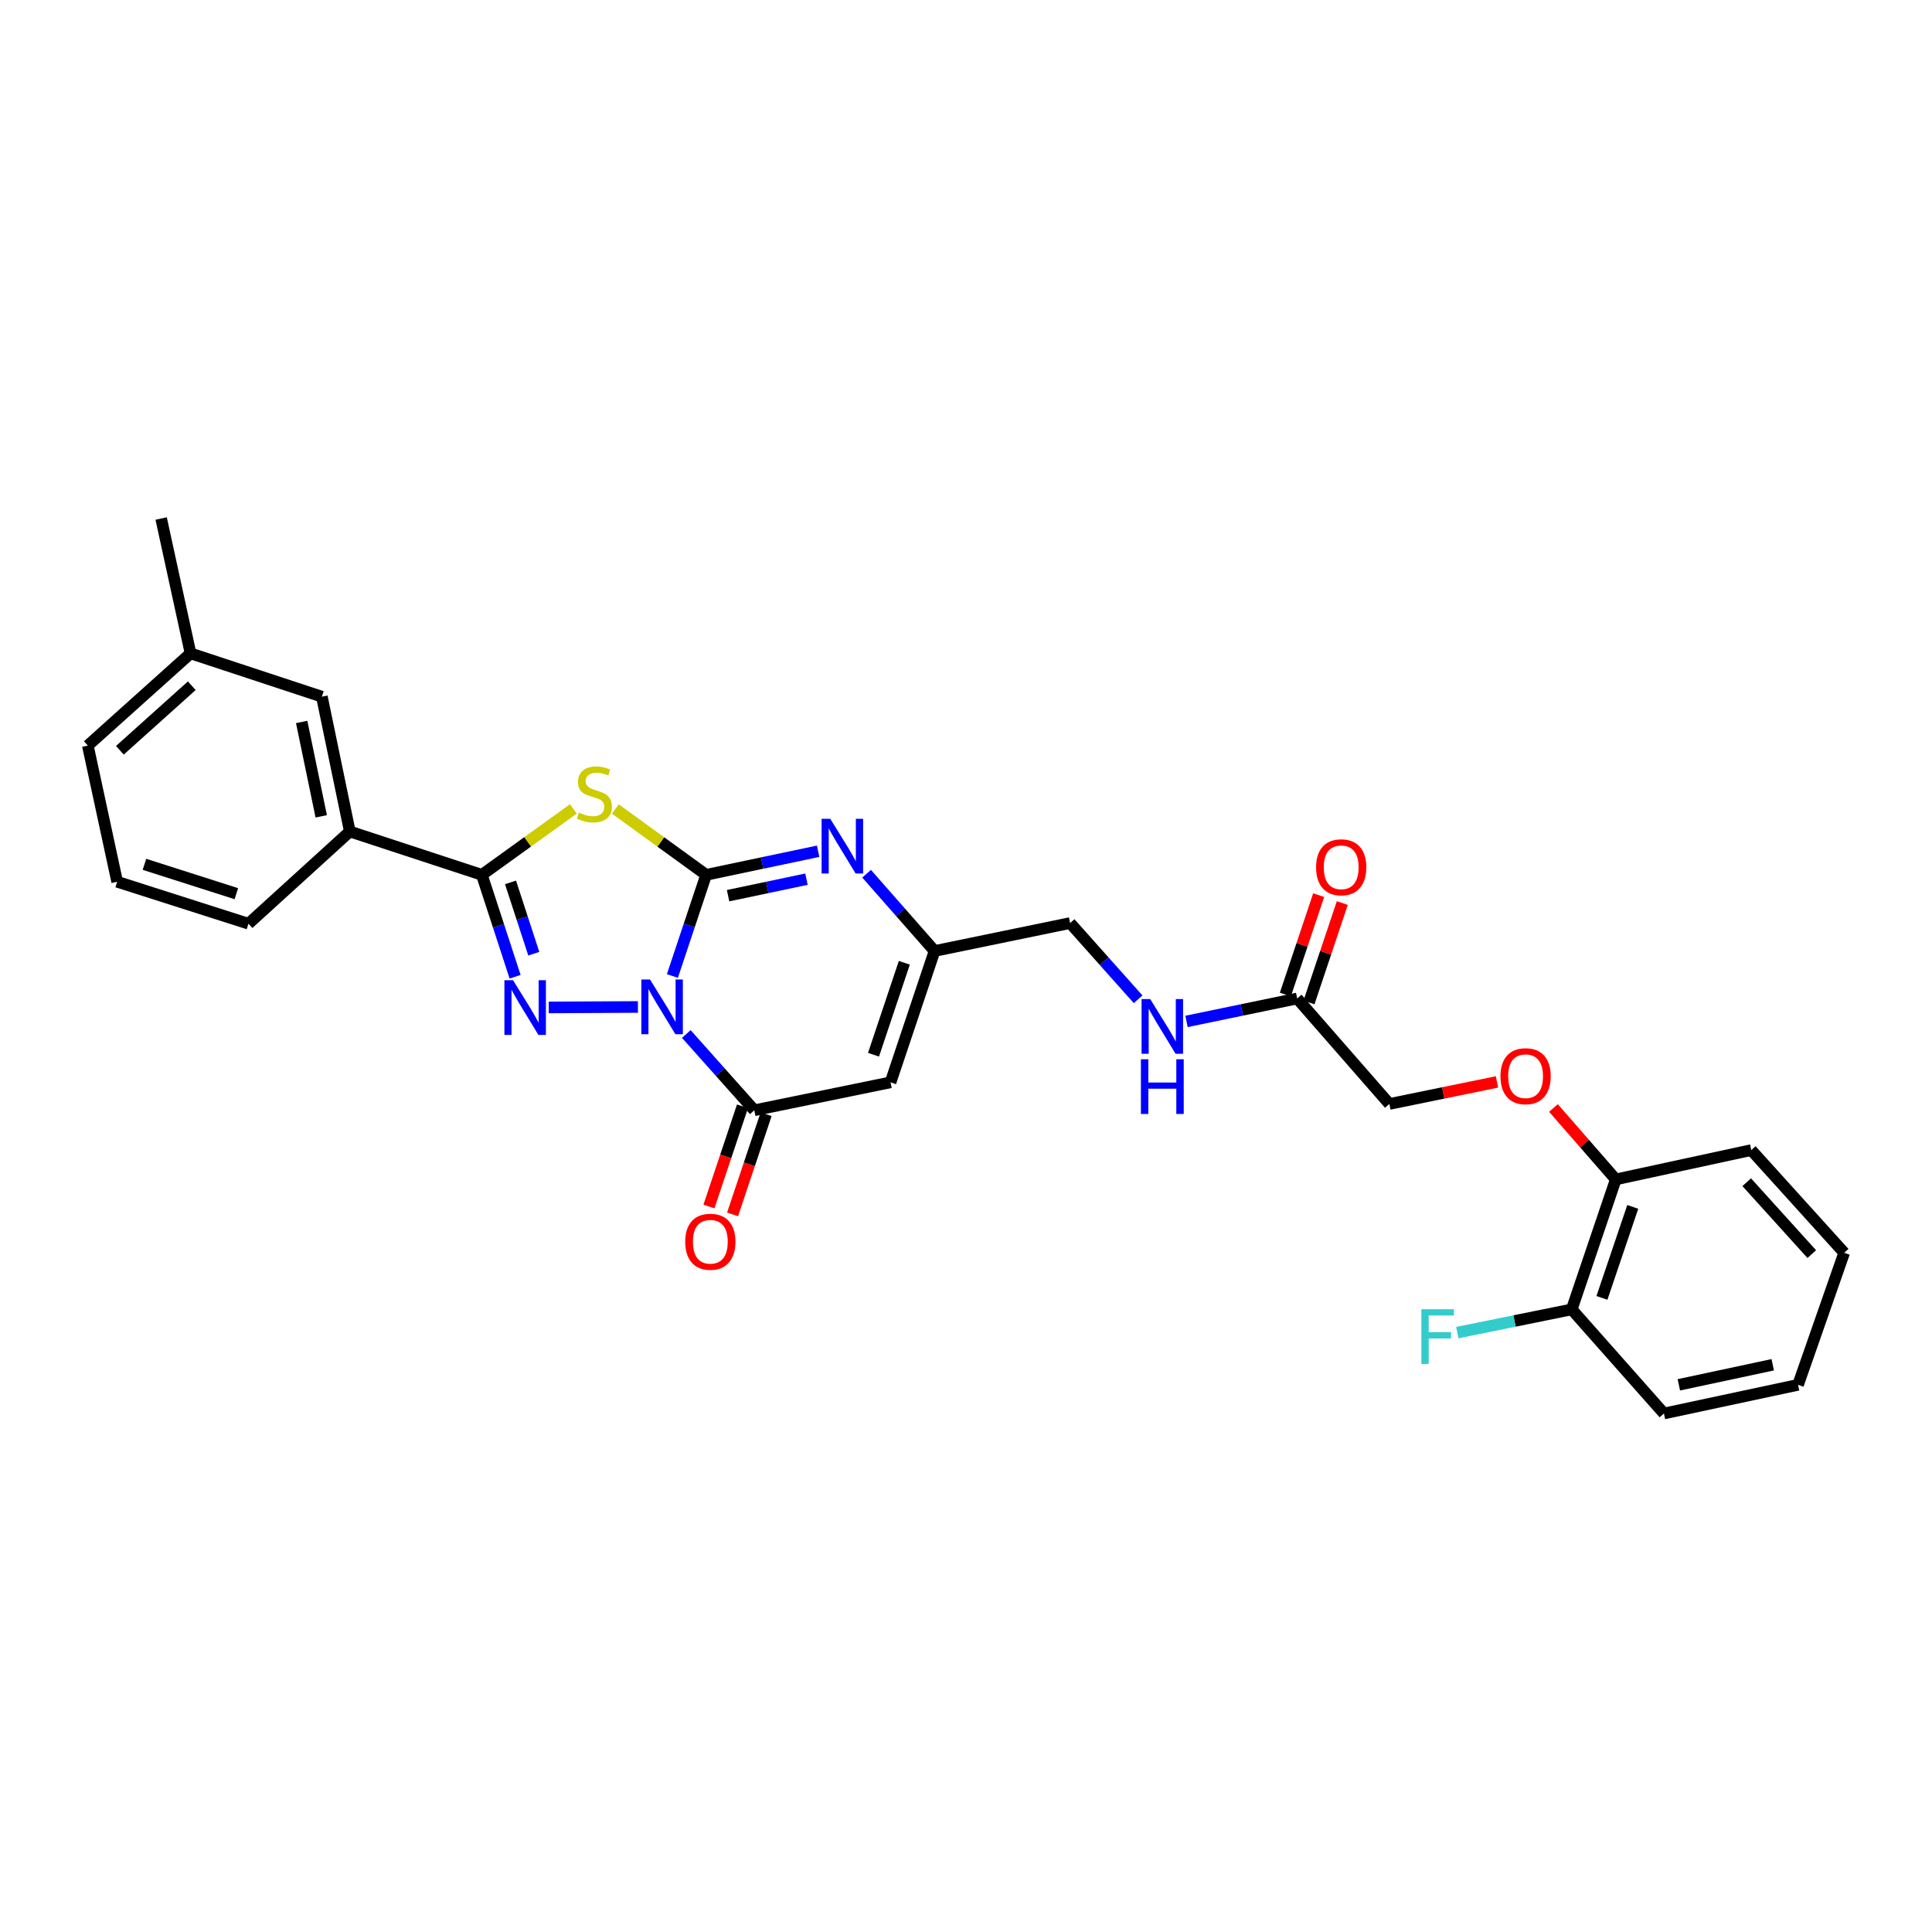 <?xml version='1.0' encoding='iso-8859-1'?>
<svg version='1.1' baseProfile='full'
              xmlns='http://www.w3.org/2000/svg'
                      xmlns:rdkit='http://www.rdkit.org/xml'
                      xmlns:xlink='http://www.w3.org/1999/xlink'
                  xml:space='preserve'
width='1000px' height='1000px' viewBox='0 0 1000 1000'>
<!-- END OF HEADER -->
<rect style='opacity:1.0;fill:#FFFFFF;stroke:none' width='1000' height='1000' x='0' y='0'> </rect>
<path class='bond-0' d='M 348.026,505.175 L 356.762,478.994' style='fill:none;fill-rule:evenodd;stroke:#0000FF;stroke-width:6px;stroke-linecap:butt;stroke-linejoin:miter;stroke-opacity:1' />
<path class='bond-0' d='M 356.762,478.994 L 365.498,452.814' style='fill:none;fill-rule:evenodd;stroke:#000000;stroke-width:6px;stroke-linecap:butt;stroke-linejoin:miter;stroke-opacity:1' />
<path class='bond-1' d='M 330.189,521.204 L 284.02,521.456' style='fill:none;fill-rule:evenodd;stroke:#0000FF;stroke-width:6px;stroke-linecap:butt;stroke-linejoin:miter;stroke-opacity:1' />
<path class='bond-4' d='M 355.234,535.197 L 372.829,554.937' style='fill:none;fill-rule:evenodd;stroke:#0000FF;stroke-width:6px;stroke-linecap:butt;stroke-linejoin:miter;stroke-opacity:1' />
<path class='bond-4' d='M 372.829,554.937 L 390.424,574.677' style='fill:none;fill-rule:evenodd;stroke:#000000;stroke-width:6px;stroke-linecap:butt;stroke-linejoin:miter;stroke-opacity:1' />
<path class='bond-2' d='M 365.498,452.814 L 342.005,435.779' style='fill:none;fill-rule:evenodd;stroke:#000000;stroke-width:6px;stroke-linecap:butt;stroke-linejoin:miter;stroke-opacity:1' />
<path class='bond-2' d='M 342.005,435.779 L 318.511,418.744' style='fill:none;fill-rule:evenodd;stroke:#CCCC00;stroke-width:6px;stroke-linecap:butt;stroke-linejoin:miter;stroke-opacity:1' />
<path class='bond-5' d='M 365.498,452.814 L 394.481,446.711' style='fill:none;fill-rule:evenodd;stroke:#000000;stroke-width:6px;stroke-linecap:butt;stroke-linejoin:miter;stroke-opacity:1' />
<path class='bond-5' d='M 394.481,446.711 L 423.464,440.609' style='fill:none;fill-rule:evenodd;stroke:#0000FF;stroke-width:6px;stroke-linecap:butt;stroke-linejoin:miter;stroke-opacity:1' />
<path class='bond-5' d='M 376.85,463.603 L 397.138,459.331' style='fill:none;fill-rule:evenodd;stroke:#000000;stroke-width:6px;stroke-linecap:butt;stroke-linejoin:miter;stroke-opacity:1' />
<path class='bond-5' d='M 397.138,459.331 L 417.426,455.06' style='fill:none;fill-rule:evenodd;stroke:#0000FF;stroke-width:6px;stroke-linecap:butt;stroke-linejoin:miter;stroke-opacity:1' />
<path class='bond-3' d='M 266.611,505.556 L 258.007,479.185' style='fill:none;fill-rule:evenodd;stroke:#0000FF;stroke-width:6px;stroke-linecap:butt;stroke-linejoin:miter;stroke-opacity:1' />
<path class='bond-3' d='M 258.007,479.185 L 249.403,452.814' style='fill:none;fill-rule:evenodd;stroke:#000000;stroke-width:6px;stroke-linecap:butt;stroke-linejoin:miter;stroke-opacity:1' />
<path class='bond-3' d='M 276.29,493.644 L 270.267,475.184' style='fill:none;fill-rule:evenodd;stroke:#0000FF;stroke-width:6px;stroke-linecap:butt;stroke-linejoin:miter;stroke-opacity:1' />
<path class='bond-3' d='M 270.267,475.184 L 264.244,456.725' style='fill:none;fill-rule:evenodd;stroke:#000000;stroke-width:6px;stroke-linecap:butt;stroke-linejoin:miter;stroke-opacity:1' />
<path class='bond-29' d='M 296.77,418.697 L 273.086,435.756' style='fill:none;fill-rule:evenodd;stroke:#CCCC00;stroke-width:6px;stroke-linecap:butt;stroke-linejoin:miter;stroke-opacity:1' />
<path class='bond-29' d='M 273.086,435.756 L 249.403,452.814' style='fill:none;fill-rule:evenodd;stroke:#000000;stroke-width:6px;stroke-linecap:butt;stroke-linejoin:miter;stroke-opacity:1' />
<path class='bond-8' d='M 249.403,452.814 L 181.067,430.381' style='fill:none;fill-rule:evenodd;stroke:#000000;stroke-width:6px;stroke-linecap:butt;stroke-linejoin:miter;stroke-opacity:1' />
<path class='bond-6' d='M 390.424,574.677 L 460.938,560.212' style='fill:none;fill-rule:evenodd;stroke:#000000;stroke-width:6px;stroke-linecap:butt;stroke-linejoin:miter;stroke-opacity:1' />
<path class='bond-10' d='M 384.31,572.63 L 375.629,598.556' style='fill:none;fill-rule:evenodd;stroke:#000000;stroke-width:6px;stroke-linecap:butt;stroke-linejoin:miter;stroke-opacity:1' />
<path class='bond-10' d='M 375.629,598.556 L 366.949,624.482' style='fill:none;fill-rule:evenodd;stroke:#FF0000;stroke-width:6px;stroke-linecap:butt;stroke-linejoin:miter;stroke-opacity:1' />
<path class='bond-10' d='M 396.539,576.724 L 387.859,602.65' style='fill:none;fill-rule:evenodd;stroke:#000000;stroke-width:6px;stroke-linecap:butt;stroke-linejoin:miter;stroke-opacity:1' />
<path class='bond-10' d='M 387.859,602.65 L 379.178,628.576' style='fill:none;fill-rule:evenodd;stroke:#FF0000;stroke-width:6px;stroke-linecap:butt;stroke-linejoin:miter;stroke-opacity:1' />
<path class='bond-30' d='M 448.552,452.237 L 466.137,472.235' style='fill:none;fill-rule:evenodd;stroke:#0000FF;stroke-width:6px;stroke-linecap:butt;stroke-linejoin:miter;stroke-opacity:1' />
<path class='bond-30' d='M 466.137,472.235 L 483.722,492.234' style='fill:none;fill-rule:evenodd;stroke:#000000;stroke-width:6px;stroke-linecap:butt;stroke-linejoin:miter;stroke-opacity:1' />
<path class='bond-7' d='M 460.938,560.212 L 483.722,492.234' style='fill:none;fill-rule:evenodd;stroke:#000000;stroke-width:6px;stroke-linecap:butt;stroke-linejoin:miter;stroke-opacity:1' />
<path class='bond-7' d='M 452.128,545.917 L 468.077,498.332' style='fill:none;fill-rule:evenodd;stroke:#000000;stroke-width:6px;stroke-linecap:butt;stroke-linejoin:miter;stroke-opacity:1' />
<path class='bond-17' d='M 483.722,492.234 L 553.892,477.768' style='fill:none;fill-rule:evenodd;stroke:#000000;stroke-width:6px;stroke-linecap:butt;stroke-linejoin:miter;stroke-opacity:1' />
<path class='bond-13' d='M 181.067,430.381 L 166.601,360.598' style='fill:none;fill-rule:evenodd;stroke:#000000;stroke-width:6px;stroke-linecap:butt;stroke-linejoin:miter;stroke-opacity:1' />
<path class='bond-13' d='M 166.269,422.531 L 156.143,373.683' style='fill:none;fill-rule:evenodd;stroke:#000000;stroke-width:6px;stroke-linecap:butt;stroke-linejoin:miter;stroke-opacity:1' />
<path class='bond-21' d='M 181.067,430.381 L 128.607,478.112' style='fill:none;fill-rule:evenodd;stroke:#000000;stroke-width:6px;stroke-linecap:butt;stroke-linejoin:miter;stroke-opacity:1' />
<path class='bond-9' d='M 671.421,516.815 L 642.779,522.751' style='fill:none;fill-rule:evenodd;stroke:#000000;stroke-width:6px;stroke-linecap:butt;stroke-linejoin:miter;stroke-opacity:1' />
<path class='bond-9' d='M 642.779,522.751 L 614.138,528.686' style='fill:none;fill-rule:evenodd;stroke:#0000FF;stroke-width:6px;stroke-linecap:butt;stroke-linejoin:miter;stroke-opacity:1' />
<path class='bond-15' d='M 677.535,518.864 L 686.153,493.144' style='fill:none;fill-rule:evenodd;stroke:#000000;stroke-width:6px;stroke-linecap:butt;stroke-linejoin:miter;stroke-opacity:1' />
<path class='bond-15' d='M 686.153,493.144 L 694.772,467.425' style='fill:none;fill-rule:evenodd;stroke:#FF0000;stroke-width:6px;stroke-linecap:butt;stroke-linejoin:miter;stroke-opacity:1' />
<path class='bond-15' d='M 665.307,514.767 L 673.925,489.047' style='fill:none;fill-rule:evenodd;stroke:#000000;stroke-width:6px;stroke-linecap:butt;stroke-linejoin:miter;stroke-opacity:1' />
<path class='bond-15' d='M 673.925,489.047 L 682.544,463.327' style='fill:none;fill-rule:evenodd;stroke:#FF0000;stroke-width:6px;stroke-linecap:butt;stroke-linejoin:miter;stroke-opacity:1' />
<path class='bond-18' d='M 671.421,516.815 L 719.137,571.41' style='fill:none;fill-rule:evenodd;stroke:#000000;stroke-width:6px;stroke-linecap:butt;stroke-linejoin:miter;stroke-opacity:1' />
<path class='bond-11' d='M 589.083,517.228 L 571.488,497.498' style='fill:none;fill-rule:evenodd;stroke:#0000FF;stroke-width:6px;stroke-linecap:butt;stroke-linejoin:miter;stroke-opacity:1' />
<path class='bond-11' d='M 571.488,497.498 L 553.892,477.768' style='fill:none;fill-rule:evenodd;stroke:#000000;stroke-width:6px;stroke-linecap:butt;stroke-linejoin:miter;stroke-opacity:1' />
<path class='bond-12' d='M 774.845,559.992 L 746.991,565.701' style='fill:none;fill-rule:evenodd;stroke:#FF0000;stroke-width:6px;stroke-linecap:butt;stroke-linejoin:miter;stroke-opacity:1' />
<path class='bond-12' d='M 746.991,565.701 L 719.137,571.41' style='fill:none;fill-rule:evenodd;stroke:#000000;stroke-width:6px;stroke-linecap:butt;stroke-linejoin:miter;stroke-opacity:1' />
<path class='bond-14' d='M 804.071,573.494 L 820.197,591.975' style='fill:none;fill-rule:evenodd;stroke:#FF0000;stroke-width:6px;stroke-linecap:butt;stroke-linejoin:miter;stroke-opacity:1' />
<path class='bond-14' d='M 820.197,591.975 L 836.322,610.457' style='fill:none;fill-rule:evenodd;stroke:#000000;stroke-width:6px;stroke-linecap:butt;stroke-linejoin:miter;stroke-opacity:1' />
<path class='bond-20' d='M 166.601,360.598 L 98.623,338.18' style='fill:none;fill-rule:evenodd;stroke:#000000;stroke-width:6px;stroke-linecap:butt;stroke-linejoin:miter;stroke-opacity:1' />
<path class='bond-16' d='M 836.322,610.457 L 813.524,677.74' style='fill:none;fill-rule:evenodd;stroke:#000000;stroke-width:6px;stroke-linecap:butt;stroke-linejoin:miter;stroke-opacity:1' />
<path class='bond-16' d='M 845.116,624.688 L 829.158,671.786' style='fill:none;fill-rule:evenodd;stroke:#000000;stroke-width:6px;stroke-linecap:butt;stroke-linejoin:miter;stroke-opacity:1' />
<path class='bond-23' d='M 836.322,610.457 L 906.449,595.282' style='fill:none;fill-rule:evenodd;stroke:#000000;stroke-width:6px;stroke-linecap:butt;stroke-linejoin:miter;stroke-opacity:1' />
<path class='bond-19' d='M 813.524,677.74 L 783.91,683.746' style='fill:none;fill-rule:evenodd;stroke:#000000;stroke-width:6px;stroke-linecap:butt;stroke-linejoin:miter;stroke-opacity:1' />
<path class='bond-19' d='M 783.91,683.746 L 754.297,689.752' style='fill:none;fill-rule:evenodd;stroke:#33CCCC;stroke-width:6px;stroke-linecap:butt;stroke-linejoin:miter;stroke-opacity:1' />
<path class='bond-24' d='M 813.524,677.74 L 861.248,731.618' style='fill:none;fill-rule:evenodd;stroke:#000000;stroke-width:6px;stroke-linecap:butt;stroke-linejoin:miter;stroke-opacity:1' />
<path class='bond-26' d='M 98.623,338.18 L 83.406,268.382' style='fill:none;fill-rule:evenodd;stroke:#000000;stroke-width:6px;stroke-linecap:butt;stroke-linejoin:miter;stroke-opacity:1' />
<path class='bond-31' d='M 98.623,338.18 L 45.455,385.91' style='fill:none;fill-rule:evenodd;stroke:#000000;stroke-width:6px;stroke-linecap:butt;stroke-linejoin:miter;stroke-opacity:1' />
<path class='bond-31' d='M 99.263,354.936 L 62.045,388.347' style='fill:none;fill-rule:evenodd;stroke:#000000;stroke-width:6px;stroke-linecap:butt;stroke-linejoin:miter;stroke-opacity:1' />
<path class='bond-22' d='M 128.607,478.112 L 60.651,456.403' style='fill:none;fill-rule:evenodd;stroke:#000000;stroke-width:6px;stroke-linecap:butt;stroke-linejoin:miter;stroke-opacity:1' />
<path class='bond-22' d='M 122.338,462.571 L 74.769,447.375' style='fill:none;fill-rule:evenodd;stroke:#000000;stroke-width:6px;stroke-linecap:butt;stroke-linejoin:miter;stroke-opacity:1' />
<path class='bond-25' d='M 60.651,456.403 L 45.455,385.91' style='fill:none;fill-rule:evenodd;stroke:#000000;stroke-width:6px;stroke-linecap:butt;stroke-linejoin:miter;stroke-opacity:1' />
<path class='bond-27' d='M 906.449,595.282 L 954.545,648.451' style='fill:none;fill-rule:evenodd;stroke:#000000;stroke-width:6px;stroke-linecap:butt;stroke-linejoin:miter;stroke-opacity:1' />
<path class='bond-27' d='M 904.1,611.909 L 937.767,649.127' style='fill:none;fill-rule:evenodd;stroke:#000000;stroke-width:6px;stroke-linecap:butt;stroke-linejoin:miter;stroke-opacity:1' />
<path class='bond-32' d='M 861.248,731.618 L 930.666,716.787' style='fill:none;fill-rule:evenodd;stroke:#000000;stroke-width:6px;stroke-linecap:butt;stroke-linejoin:miter;stroke-opacity:1' />
<path class='bond-32' d='M 868.966,716.782 L 917.559,706.4' style='fill:none;fill-rule:evenodd;stroke:#000000;stroke-width:6px;stroke-linecap:butt;stroke-linejoin:miter;stroke-opacity:1' />
<path class='bond-28' d='M 954.545,648.451 L 930.666,716.787' style='fill:none;fill-rule:evenodd;stroke:#000000;stroke-width:6px;stroke-linecap:butt;stroke-linejoin:miter;stroke-opacity:1' />
<path  class='atom-0' d='M 336.441 506.976
L 345.721 521.976
Q 346.641 523.456, 348.121 526.136
Q 349.601 528.816, 349.681 528.976
L 349.681 506.976
L 353.441 506.976
L 353.441 535.296
L 349.561 535.296
L 339.601 518.896
Q 338.441 516.976, 337.201 514.776
Q 336.001 512.576, 335.641 511.896
L 335.641 535.296
L 331.961 535.296
L 331.961 506.976
L 336.441 506.976
' fill='#0000FF'/>
<path  class='atom-2' d='M 265.561 507.363
L 274.841 522.363
Q 275.761 523.843, 277.241 526.523
Q 278.721 529.203, 278.801 529.363
L 278.801 507.363
L 282.561 507.363
L 282.561 535.683
L 278.681 535.683
L 268.721 519.283
Q 267.561 517.363, 266.321 515.163
Q 265.121 512.963, 264.761 512.283
L 264.761 535.683
L 261.081 535.683
L 261.081 507.363
L 265.561 507.363
' fill='#0000FF'/>
<path  class='atom-3' d='M 299.644 420.585
Q 299.964 420.705, 301.284 421.265
Q 302.604 421.825, 304.044 422.185
Q 305.524 422.505, 306.964 422.505
Q 309.644 422.505, 311.204 421.225
Q 312.764 419.905, 312.764 417.625
Q 312.764 416.065, 311.964 415.105
Q 311.204 414.145, 310.004 413.625
Q 308.804 413.105, 306.804 412.505
Q 304.284 411.745, 302.764 411.025
Q 301.284 410.305, 300.204 408.785
Q 299.164 407.265, 299.164 404.705
Q 299.164 401.145, 301.564 398.945
Q 304.004 396.745, 308.804 396.745
Q 312.084 396.745, 315.804 398.305
L 314.884 401.385
Q 311.484 399.985, 308.924 399.985
Q 306.164 399.985, 304.644 401.145
Q 303.124 402.265, 303.164 404.225
Q 303.164 405.745, 303.924 406.665
Q 304.724 407.585, 305.844 408.105
Q 307.004 408.625, 308.924 409.225
Q 311.484 410.025, 313.004 410.825
Q 314.524 411.625, 315.604 413.265
Q 316.724 414.865, 316.724 417.625
Q 316.724 421.545, 314.084 423.665
Q 311.484 425.745, 307.124 425.745
Q 304.604 425.745, 302.684 425.185
Q 300.804 424.665, 298.564 423.745
L 299.644 420.585
' fill='#CCCC00'/>
<path  class='atom-6' d='M 429.746 423.809
L 439.026 438.809
Q 439.946 440.289, 441.426 442.969
Q 442.906 445.649, 442.986 445.809
L 442.986 423.809
L 446.746 423.809
L 446.746 452.129
L 442.866 452.129
L 432.906 435.729
Q 431.746 433.809, 430.506 431.609
Q 429.306 429.409, 428.946 428.729
L 428.946 452.129
L 425.266 452.129
L 425.266 423.809
L 429.746 423.809
' fill='#0000FF'/>
<path  class='atom-11' d='M 354.669 642.721
Q 354.669 635.921, 358.029 632.121
Q 361.389 628.321, 367.669 628.321
Q 373.949 628.321, 377.309 632.121
Q 380.669 635.921, 380.669 642.721
Q 380.669 649.601, 377.269 653.521
Q 373.869 657.401, 367.669 657.401
Q 361.429 657.401, 358.029 653.521
Q 354.669 649.641, 354.669 642.721
M 367.669 654.201
Q 371.989 654.201, 374.309 651.321
Q 376.669 648.401, 376.669 642.721
Q 376.669 637.161, 374.309 634.361
Q 371.989 631.521, 367.669 631.521
Q 363.349 631.521, 360.989 634.321
Q 358.669 637.121, 358.669 642.721
Q 358.669 648.441, 360.989 651.321
Q 363.349 654.201, 367.669 654.201
' fill='#FF0000'/>
<path  class='atom-12' d='M 595.356 517.121
L 604.636 532.121
Q 605.556 533.601, 607.036 536.281
Q 608.516 538.961, 608.596 539.121
L 608.596 517.121
L 612.356 517.121
L 612.356 545.441
L 608.476 545.441
L 598.516 529.041
Q 597.356 527.121, 596.116 524.921
Q 594.916 522.721, 594.556 522.041
L 594.556 545.441
L 590.876 545.441
L 590.876 517.121
L 595.356 517.121
' fill='#0000FF'/>
<path  class='atom-12' d='M 590.536 548.273
L 594.376 548.273
L 594.376 560.313
L 608.856 560.313
L 608.856 548.273
L 612.696 548.273
L 612.696 576.593
L 608.856 576.593
L 608.856 563.513
L 594.376 563.513
L 594.376 576.593
L 590.536 576.593
L 590.536 548.273
' fill='#0000FF'/>
<path  class='atom-13' d='M 776.644 557.039
Q 776.644 550.239, 780.004 546.439
Q 783.364 542.639, 789.644 542.639
Q 795.924 542.639, 799.284 546.439
Q 802.644 550.239, 802.644 557.039
Q 802.644 563.919, 799.244 567.839
Q 795.844 571.719, 789.644 571.719
Q 783.404 571.719, 780.004 567.839
Q 776.644 563.959, 776.644 557.039
M 789.644 568.519
Q 793.964 568.519, 796.284 565.639
Q 798.644 562.719, 798.644 557.039
Q 798.644 551.479, 796.284 548.679
Q 793.964 545.839, 789.644 545.839
Q 785.324 545.839, 782.964 548.639
Q 780.644 551.439, 780.644 557.039
Q 780.644 562.759, 782.964 565.639
Q 785.324 568.519, 789.644 568.519
' fill='#FF0000'/>
<path  class='atom-16' d='M 681.204 448.903
Q 681.204 442.103, 684.564 438.303
Q 687.924 434.503, 694.204 434.503
Q 700.484 434.503, 703.844 438.303
Q 707.204 442.103, 707.204 448.903
Q 707.204 455.783, 703.804 459.703
Q 700.404 463.583, 694.204 463.583
Q 687.964 463.583, 684.564 459.703
Q 681.204 455.823, 681.204 448.903
M 694.204 460.383
Q 698.524 460.383, 700.844 457.503
Q 703.204 454.583, 703.204 448.903
Q 703.204 443.343, 700.844 440.543
Q 698.524 437.703, 694.204 437.703
Q 689.884 437.703, 687.524 440.503
Q 685.204 443.303, 685.204 448.903
Q 685.204 454.623, 687.524 457.503
Q 689.884 460.383, 694.204 460.383
' fill='#FF0000'/>
<path  class='atom-20' d='M 735.686 677.659
L 752.526 677.659
L 752.526 680.899
L 739.486 680.899
L 739.486 689.499
L 751.086 689.499
L 751.086 692.779
L 739.486 692.779
L 739.486 705.979
L 735.686 705.979
L 735.686 677.659
' fill='#33CCCC'/>
</svg>
